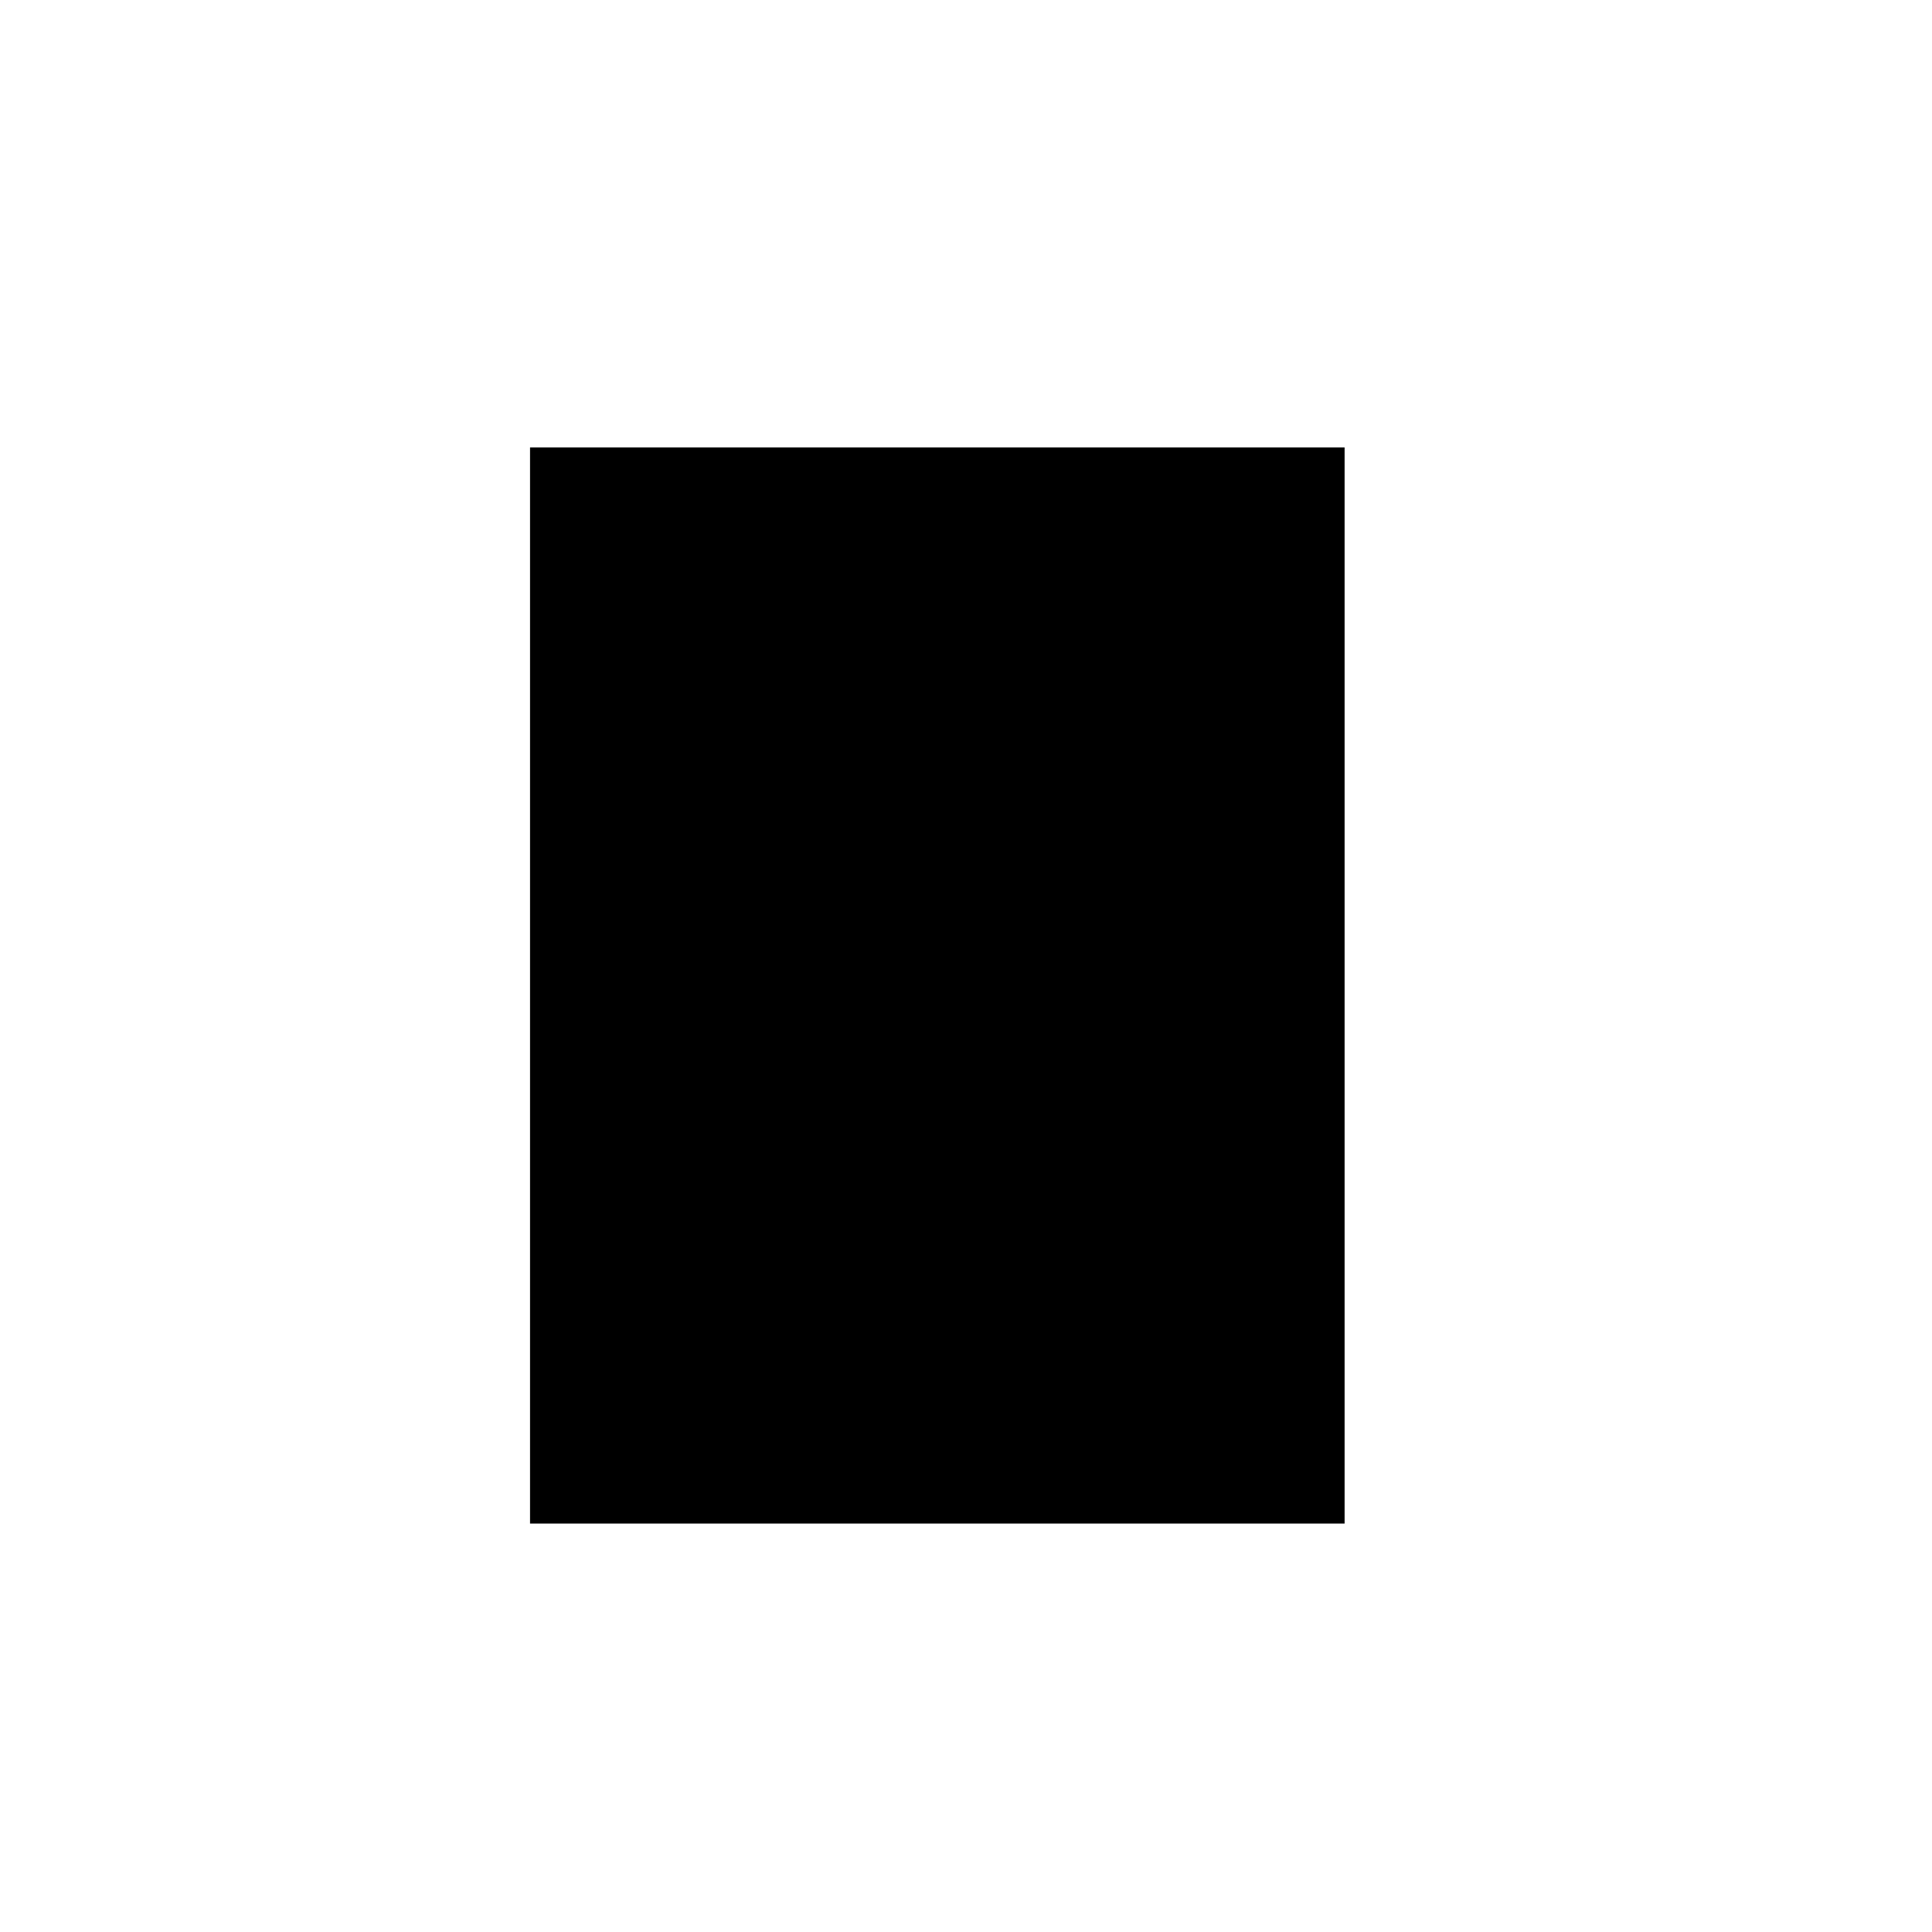 <?xml version="1.0" encoding="UTF-8" standalone="yes"?>
<svg version="1.0" xmlns="http://www.w3.org/2000/svg" width="100mm" height="100mm" viewBox="0 0 596 842" preserveAspectRatio="xMidYMid meet">
  <g transform="translate(0,842) scale(0.1,-0.1)" fill="#000000" stroke="none">
    <path d="M1080 4125 l0 -2345 1775 0 1775 0 0 2345 0 2345 -1775 0 -1775 0 0
-2345z"/>
  </g>
</svg>